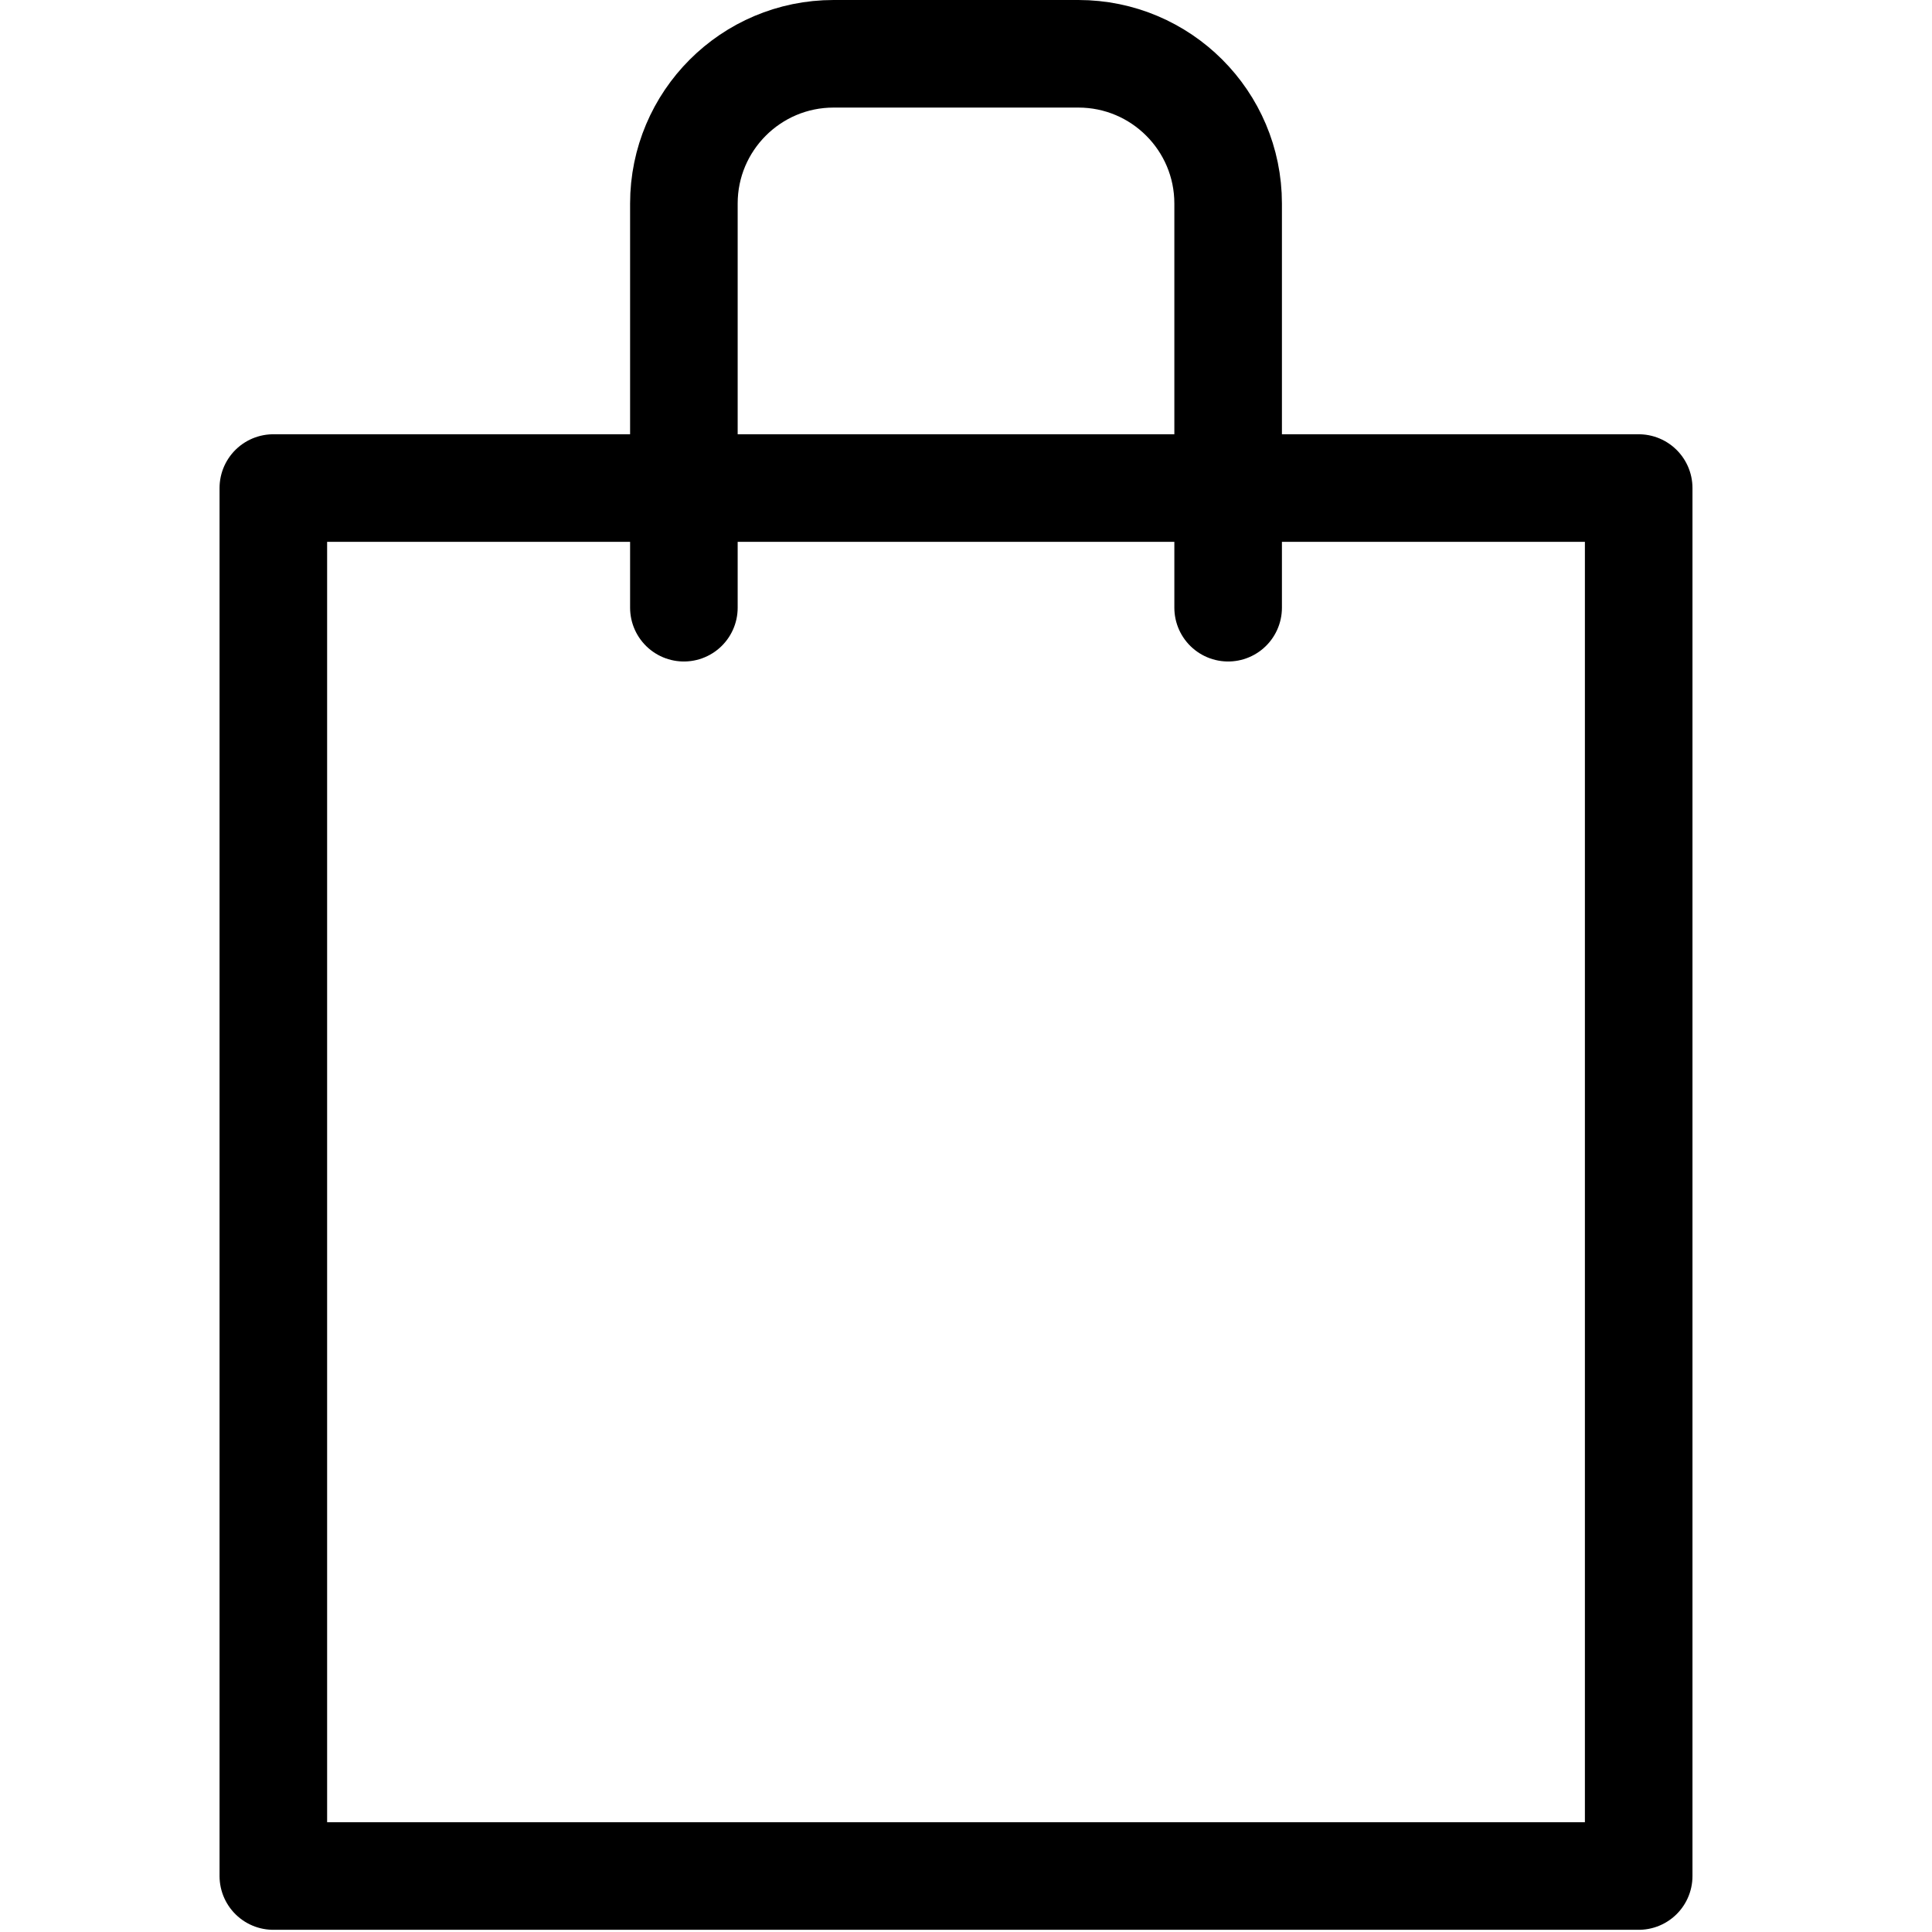 <svg width="88" height="88" viewBox="0 0 88 88" fill="none" xmlns="http://www.w3.org/2000/svg">
<g clip-path="url(#clip0_3753_11696)">
<path d="M74.64 22.23H12.45V85.45H74.64V22.23Z" stroke="black" stroke-width="4.9" stroke-linecap="round" stroke-linejoin="round"/>
<path d="M31.15 27.68V9.27C31.15 5.51 34.2 2.45 37.97 2.45H49.12C52.88 2.45 55.94 5.5 55.94 9.27V27.68" stroke="black" stroke-width="4.9" stroke-linecap="round" stroke-linejoin="round"/>
</g>
<defs>
<clipPath id="clip0_3753_11696">
<rect width="67.09" height="87.9" fill="white" transform="translate(10)"/>
</clipPath>
</defs>
</svg>
